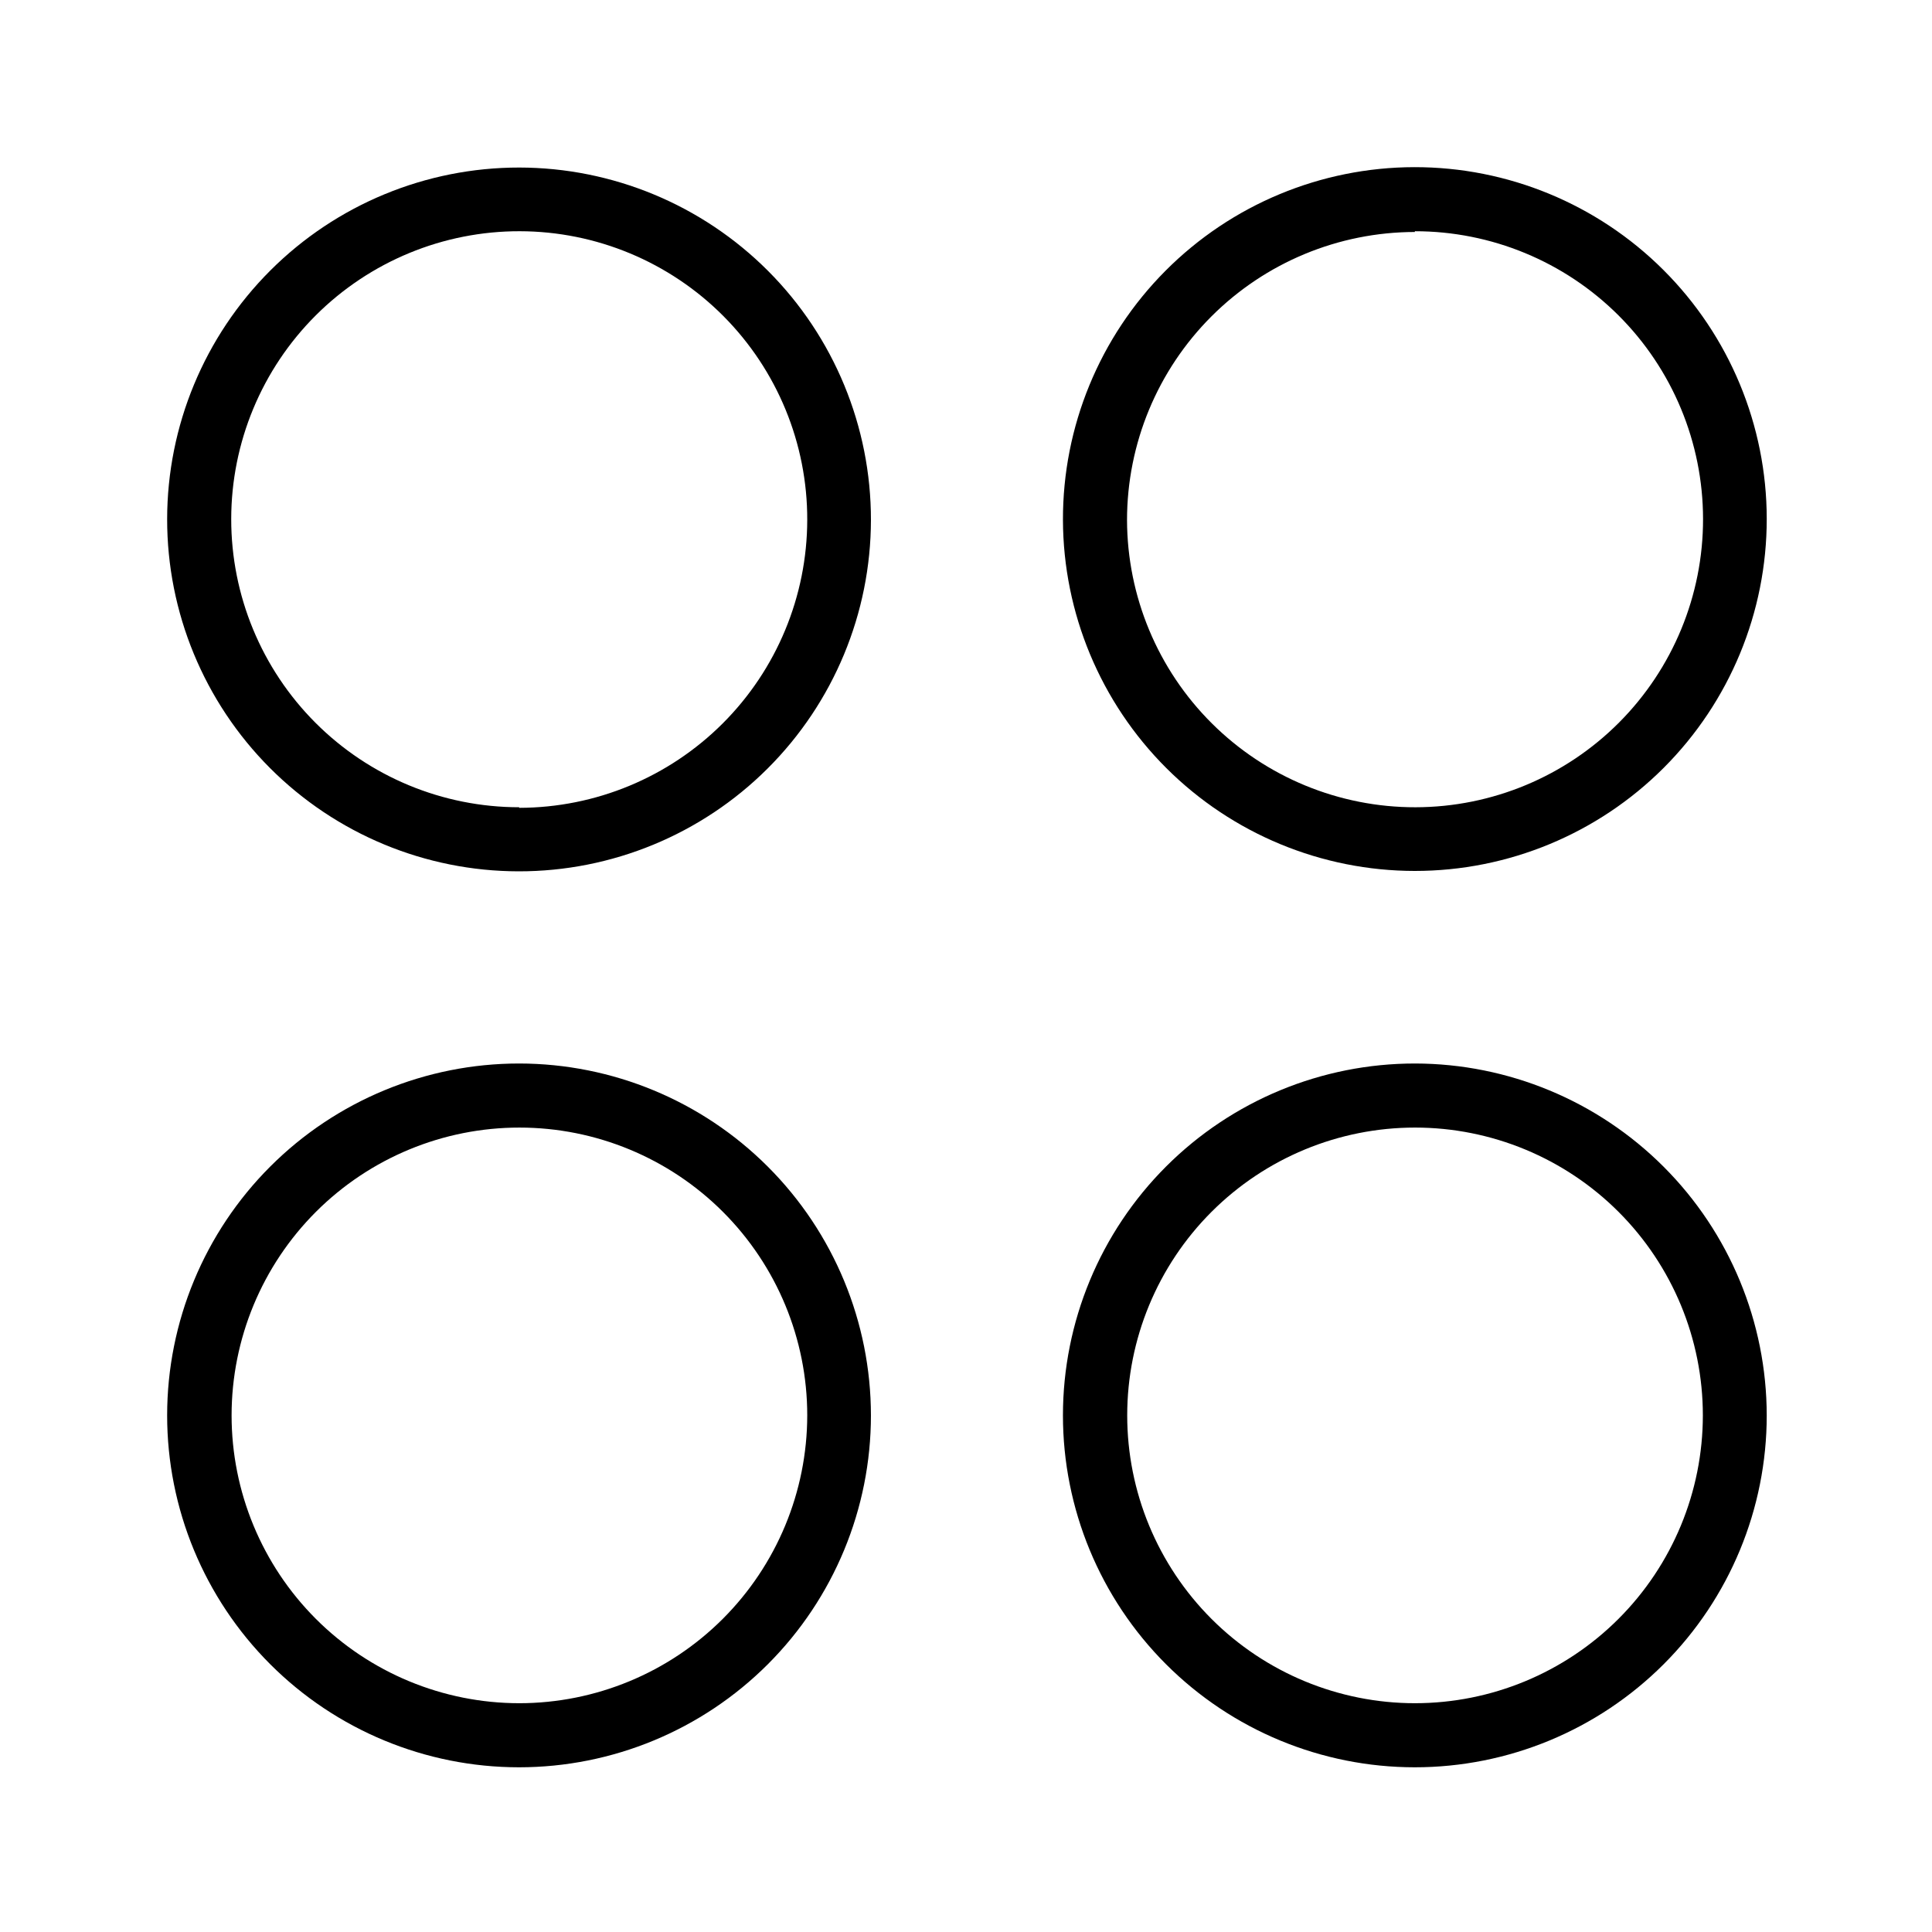 <?xml version="1.0" encoding="UTF-8"?>
<!-- Uploaded to: ICON Repo, www.iconrepo.com, Generator: ICON Repo Mixer Tools -->
<svg fill="#000000" width="800px" height="800px" version="1.1" viewBox="144 144 512 512" xmlns="http://www.w3.org/2000/svg">
 <g>
  <path d="m281.6 188.4c-24.727-0.012-48.445 9.793-65.941 27.266-17.5 17.473-27.34 41.18-27.363 65.906-0.02 24.727 9.777 48.449 27.242 65.953 17.469 17.504 41.168 27.355 65.895 27.387 24.73 0.031 48.457-9.762 65.965-27.219 17.512-17.461 27.371-41.16 27.41-65.887 0.027-24.746-9.777-48.488-27.258-66.008-17.48-17.516-41.203-27.371-65.949-27.398zm0 169.53c-20.254 0-39.676-8.051-53.992-22.379s-22.352-33.762-22.332-54.016c0.016-20.254 8.086-39.672 22.426-53.977 14.34-14.301 33.781-22.316 54.035-22.281 20.254 0.035 39.664 8.121 53.957 22.473 14.289 14.355 22.289 33.801 22.234 54.055-0.039 20.227-8.094 39.613-22.402 53.91s-33.699 22.34-53.926 22.367z"/>
  <path d="m518.95 374.81c24.746 0 48.48-9.836 65.969-27.344 17.492-17.508 27.309-41.25 27.285-65.996s-9.879-48.473-27.402-65.945c-17.523-17.477-41.273-27.27-66.02-27.227-24.75 0.047-48.465 9.926-65.922 27.465-17.461 17.535-27.234 41.297-27.168 66.043 0.082 24.684 9.941 48.332 27.418 65.766 17.48 17.43 41.152 27.223 65.84 27.238zm0-169.53c20.234-0.016 39.645 8.008 53.969 22.301 14.32 14.293 22.379 33.691 22.406 53.926 0.027 20.234-7.981 39.648-22.266 53.98s-33.676 22.406-53.91 22.445c-20.234 0.039-39.656-7.957-53.996-22.23-14.344-14.273-22.43-33.66-22.48-53.895 0.012-20.23 8.051-39.629 22.352-53.938 14.301-14.312 33.695-22.363 53.926-22.391z"/>
  <path d="m281.6 425.84c-24.734-0.012-48.461 9.801-65.961 27.285-17.496 17.48-27.332 41.199-27.344 65.938-0.008 24.734 9.812 48.461 27.297 65.957 17.484 17.496 41.207 27.328 65.941 27.332 24.738 0.004 48.461-9.82 65.953-27.309 17.492-17.488 27.32-41.211 27.32-65.949-0.016-24.719-9.836-48.422-27.312-65.906-17.473-17.484-41.172-27.32-65.895-27.348zm0 169.53c-20.227-0.012-39.617-8.059-53.914-22.371-14.293-14.309-22.32-33.711-22.312-53.938 0.012-20.227 8.055-39.621 22.359-53.922 14.309-14.297 33.711-22.328 53.938-22.32 20.227 0.004 39.621 8.039 53.922 22.344 14.301 14.305 22.336 33.703 22.336 53.93-0.027 20.23-8.078 39.625-22.387 53.926-14.312 14.301-33.711 22.34-53.941 22.352z"/>
  <path d="m519 425.84c-24.738-0.012-48.465 9.801-65.965 27.285-17.496 17.48-27.332 41.199-27.344 65.938-0.008 24.734 9.812 48.461 27.297 65.957 17.488 17.496 41.207 27.328 65.941 27.332 24.738 0.004 48.461-9.82 65.953-27.309 17.492-17.488 27.32-41.211 27.32-65.949-0.027-24.715-9.852-48.41-27.324-65.895-17.473-17.48-41.164-27.32-65.879-27.359zm0 169.53c-20.23 0-39.633-8.035-53.938-22.34-14.305-14.305-22.34-33.707-22.34-53.938 0-20.227 8.035-39.629 22.34-53.934 14.305-14.305 33.707-22.34 53.938-22.34 20.227 0 39.629 8.035 53.934 22.34 14.305 14.305 22.34 33.707 22.34 53.934-0.012 20.227-8.051 39.621-22.355 53.922-14.301 14.301-33.695 22.344-53.918 22.355z"/>
 </g>
</svg>